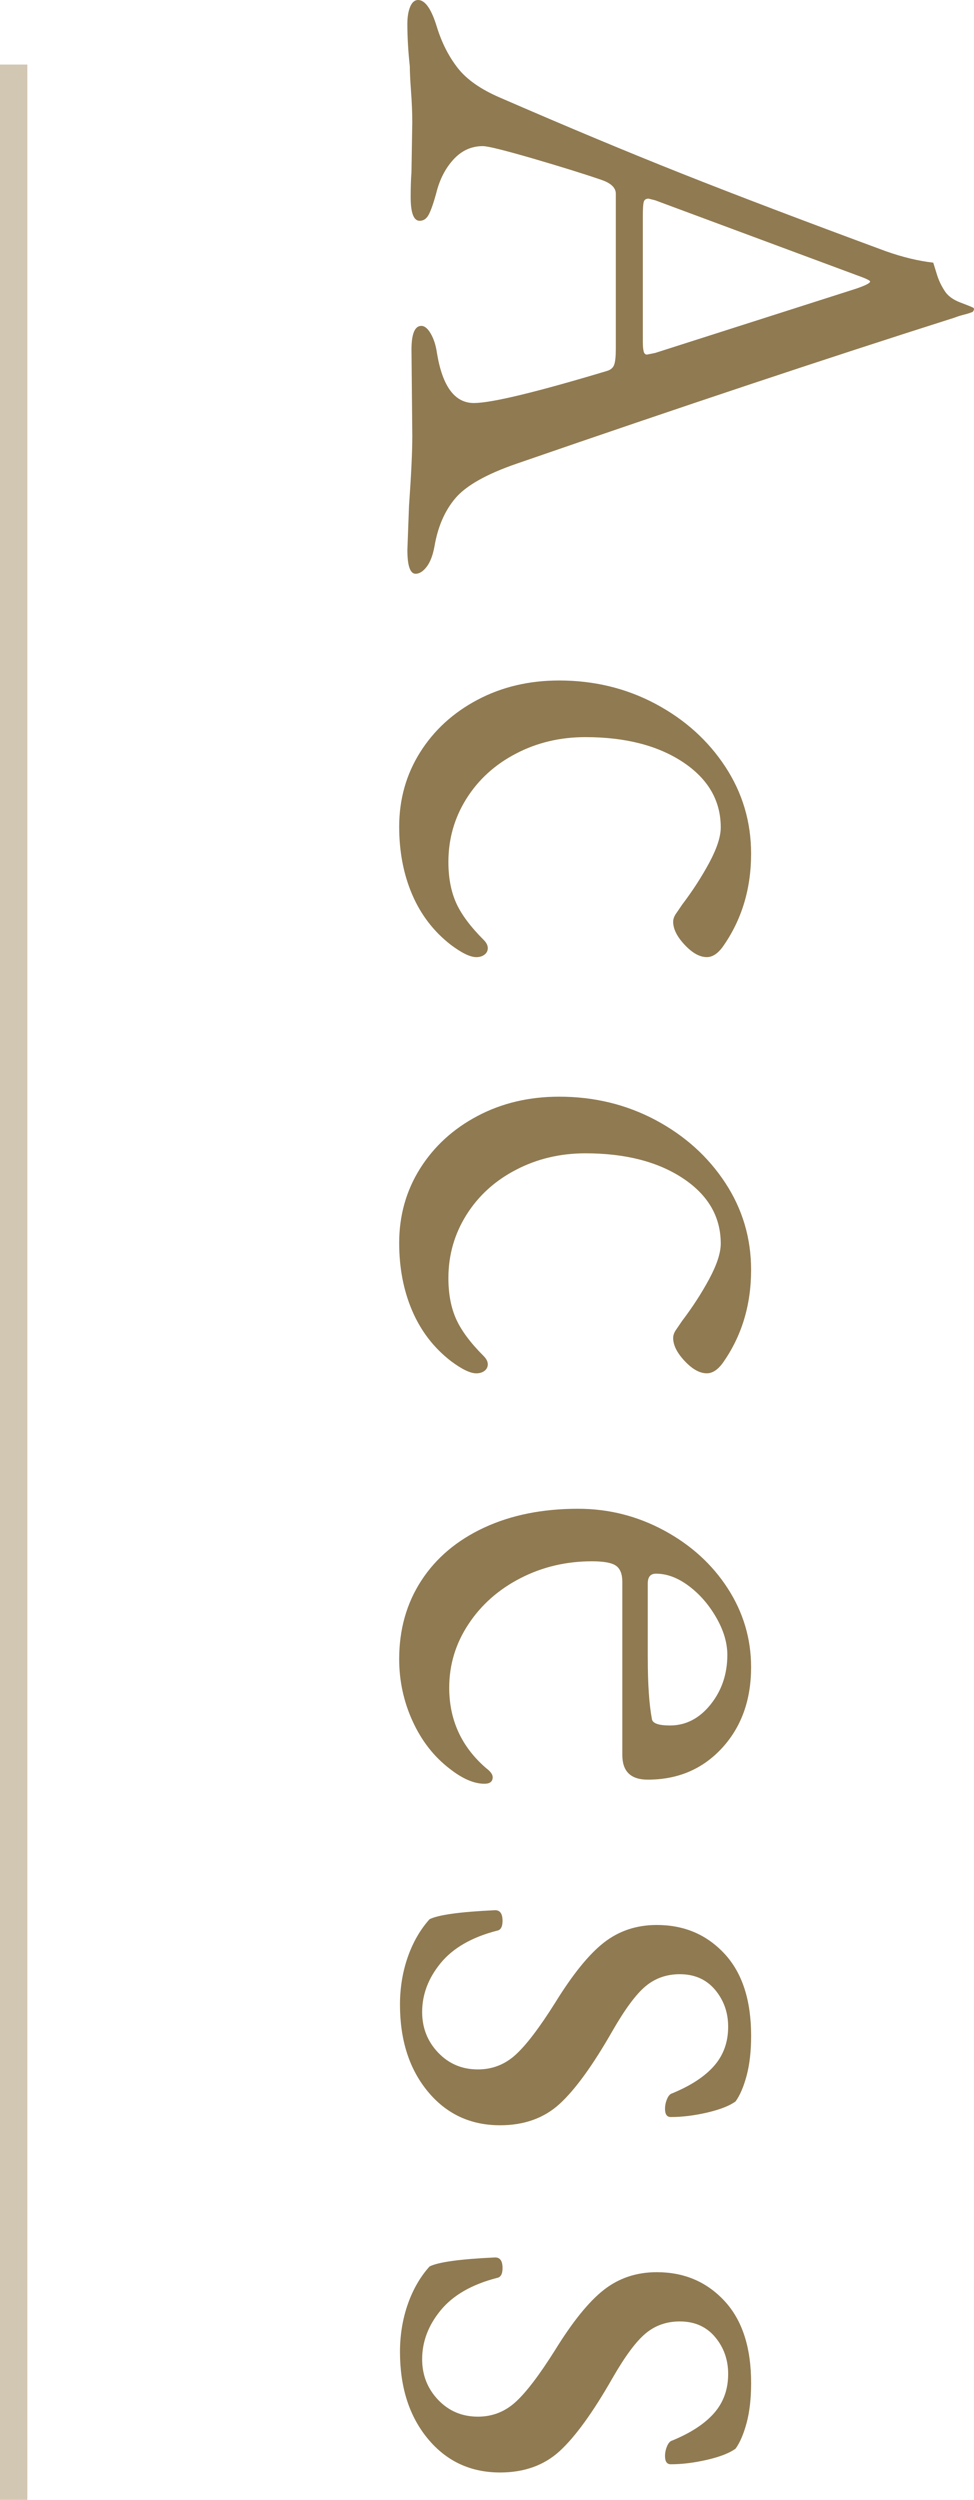 <?xml version="1.0" encoding="utf-8"?>
<!-- Generator: Adobe Illustrator 16.0.0, SVG Export Plug-In . SVG Version: 6.00 Build 0)  -->
<!DOCTYPE svg PUBLIC "-//W3C//DTD SVG 1.1//EN" "http://www.w3.org/Graphics/SVG/1.1/DTD/svg11.dtd">
<svg version="1.1" id="レイヤー_1" xmlns="http://www.w3.org/2000/svg" xmlns:xlink="http://www.w3.org/1999/xlink" x="0px"
	 y="0px" width="35.617px" height="91.359px" viewBox="0 0 35.617 91.359" enable-background="new 0 0 35.617 91.359"
	 xml:space="preserve">
<g>
	<g>
		<path fill="#907A51" d="M15.002,0.24C15.072,0.079,15.168,0,15.287,0c0.26,0,0.49,0.33,0.69,0.99
			c0.18,0.579,0.435,1.079,0.765,1.5c0.33,0.42,0.845,0.779,1.545,1.079c2.439,1.06,4.654,1.985,6.645,2.775
			s4.476,1.735,7.455,2.835c0.62,0.22,1.201,0.359,1.74,0.42c0.02,0.061,0.064,0.205,0.135,0.436
			c0.07,0.229,0.176,0.444,0.315,0.645c0.12,0.16,0.3,0.285,0.54,0.375s0.4,0.154,0.48,0.195c0.02,0.02,0.024,0.045,0.015,0.074
			c-0.011,0.03-0.025,0.055-0.045,0.075c-0.101,0.04-0.21,0.075-0.33,0.104c-0.12,0.031-0.229,0.065-0.33,0.105
			c-4.66,1.48-10,3.26-16.021,5.34c-1.1,0.38-1.844,0.8-2.234,1.26c-0.391,0.461-0.645,1.051-0.766,1.771
			c-0.06,0.319-0.154,0.565-0.284,0.735s-0.266,0.255-0.405,0.255c-0.199,0-0.3-0.29-0.3-0.87l0.06-1.62
			c0.08-1.12,0.12-1.97,0.12-2.55l-0.03-3.15c0-0.58,0.121-0.869,0.36-0.869c0.12,0,0.235,0.094,0.345,0.284
			s0.186,0.425,0.226,0.705c0.2,1.22,0.649,1.83,1.35,1.83c0.64,0,2.261-0.39,4.86-1.17c0.14-0.04,0.229-0.115,0.27-0.226
			c0.04-0.109,0.061-0.305,0.061-0.584V7.08c0-0.221-0.18-0.391-0.54-0.511c-0.641-0.22-1.476-0.479-2.505-0.78
			C18.441,5.49,17.838,5.34,17.657,5.34c-0.42,0-0.78,0.164-1.08,0.494s-0.51,0.746-0.63,1.246c-0.1,0.359-0.19,0.614-0.27,0.765
			c-0.08,0.149-0.191,0.225-0.33,0.225c-0.221,0-0.33-0.29-0.33-0.87c0-0.359,0.01-0.66,0.029-0.899l0.03-1.83
			c0-0.341-0.015-0.716-0.045-1.125c-0.03-0.41-0.045-0.716-0.045-0.915c-0.06-0.561-0.09-1.08-0.09-1.561
			C14.897,0.609,14.933,0.399,15.002,0.24z M23.508,12.539c0,0.121,0.01,0.221,0.029,0.301s0.061,0.119,0.12,0.119l0.3-0.06
			l7.32-2.34c0.359-0.12,0.54-0.21,0.54-0.271c0-0.04-0.171-0.119-0.511-0.239l-7.35-2.73l-0.24-0.06c-0.1,0-0.16,0.045-0.18,0.135
			s-0.029,0.255-0.029,0.495V12.539z"/>
		<path fill="#907A51" d="M15.362,27.494c0.511-0.81,1.21-1.45,2.101-1.92c0.889-0.471,1.885-0.705,2.984-0.705
			c1.279,0,2.455,0.285,3.525,0.855c1.069,0.57,1.92,1.335,2.55,2.295s0.944,2.02,0.944,3.18c0,1.3-0.35,2.439-1.049,3.42
			c-0.181,0.24-0.371,0.36-0.57,0.36c-0.26,0-0.53-0.15-0.811-0.45s-0.42-0.58-0.42-0.84c0-0.101,0.035-0.2,0.105-0.301
			c0.069-0.1,0.145-0.209,0.225-0.329c0.38-0.501,0.71-1.011,0.99-1.53c0.279-0.521,0.42-0.95,0.42-1.29
			c0-0.979-0.461-1.774-1.38-2.385c-0.921-0.61-2.11-0.915-3.57-0.915c-0.92,0-1.765,0.199-2.534,0.6
			c-0.771,0.4-1.376,0.95-1.816,1.65c-0.439,0.699-0.659,1.47-0.659,2.311c0,0.579,0.095,1.079,0.284,1.5
			c0.19,0.42,0.525,0.869,1.006,1.35c0.1,0.1,0.15,0.199,0.15,0.3c0,0.1-0.041,0.18-0.121,0.239c-0.08,0.061-0.18,0.091-0.299,0.091
			c-0.221,0-0.531-0.15-0.931-0.45c-0.62-0.48-1.091-1.09-1.41-1.83s-0.479-1.57-0.479-2.49
			C14.598,29.209,14.853,28.305,15.362,27.494z"/>
		<path fill="#907A51" d="M15.362,42.704c0.511-0.81,1.21-1.45,2.101-1.92c0.889-0.47,1.885-0.705,2.984-0.705
			c1.279,0,2.455,0.285,3.525,0.854c1.069,0.57,1.92,1.336,2.55,2.296s0.944,2.02,0.944,3.18c0,1.3-0.35,2.44-1.049,3.42
			c-0.181,0.24-0.371,0.36-0.57,0.36c-0.26,0-0.53-0.15-0.811-0.45s-0.42-0.58-0.42-0.84c0-0.101,0.035-0.2,0.105-0.3
			c0.069-0.101,0.145-0.211,0.225-0.33c0.38-0.5,0.71-1.01,0.99-1.53c0.279-0.521,0.42-0.95,0.42-1.29
			c0-0.98-0.461-1.775-1.38-2.385c-0.921-0.61-2.11-0.915-3.57-0.915c-0.92,0-1.765,0.2-2.534,0.601
			c-0.771,0.398-1.376,0.949-1.816,1.649c-0.439,0.7-0.659,1.47-0.659,2.31c0,0.58,0.095,1.08,0.284,1.5
			c0.19,0.42,0.525,0.87,1.006,1.35c0.1,0.101,0.15,0.2,0.15,0.301c0,0.1-0.041,0.18-0.121,0.24c-0.08,0.06-0.18,0.09-0.299,0.09
			c-0.221,0-0.531-0.15-0.931-0.45c-0.62-0.479-1.091-1.091-1.41-1.83c-0.319-0.74-0.479-1.57-0.479-2.489
			C14.598,44.419,14.853,43.514,15.362,42.704z"/>
		<path fill="#907A51" d="M15.407,57.764c0.54-0.83,1.306-1.475,2.295-1.935c0.99-0.46,2.135-0.69,3.435-0.69
			c1.121,0,2.17,0.266,3.15,0.795c0.98,0.53,1.756,1.235,2.325,2.115c0.569,0.881,0.854,1.84,0.854,2.881
			c0,1.199-0.355,2.185-1.064,2.955c-0.71,0.77-1.615,1.154-2.715,1.154c-0.62,0-0.93-0.3-0.93-0.9v-6.33
			c0-0.279-0.076-0.475-0.226-0.584c-0.149-0.11-0.445-0.166-0.885-0.166c-0.94,0-1.811,0.205-2.61,0.615s-1.436,0.971-1.904,1.681
			c-0.471,0.71-0.705,1.485-0.705,2.325c0,1.18,0.449,2.16,1.35,2.939c0.16,0.12,0.24,0.23,0.24,0.33c0,0.16-0.101,0.24-0.301,0.24
			c-0.379,0-0.8-0.18-1.26-0.54c-0.58-0.44-1.035-1.021-1.365-1.74s-0.494-1.48-0.494-2.28
			C14.598,59.549,14.867,58.594,15.407,57.764z M23.688,60.6c0,0.939,0.049,1.68,0.15,2.22c0.02,0.159,0.239,0.239,0.66,0.239
			c0.579,0,1.074-0.254,1.484-0.764c0.41-0.511,0.615-1.115,0.615-1.815c0-0.44-0.135-0.896-0.405-1.365s-0.604-0.854-1.005-1.155
			c-0.4-0.3-0.801-0.449-1.2-0.449c-0.2,0-0.3,0.119-0.3,0.359V60.6z"/>
		<path fill="#907A51" d="M14.912,71.52c0.189-0.54,0.455-1,0.795-1.38c0.32-0.161,1.12-0.271,2.4-0.33c0.18,0,0.27,0.13,0.27,0.39
			c0,0.221-0.07,0.34-0.209,0.36c-0.921,0.239-1.605,0.635-2.056,1.185c-0.45,0.551-0.675,1.145-0.675,1.785
			c0,0.58,0.195,1.075,0.585,1.485c0.39,0.409,0.874,0.614,1.455,0.614c0.52,0,0.975-0.175,1.364-0.524
			c0.391-0.351,0.875-0.985,1.455-1.905c0.641-1.04,1.235-1.775,1.785-2.205c0.551-0.43,1.195-0.645,1.936-0.645
			c1,0,1.824,0.35,2.475,1.05s0.975,1.7,0.975,3c0,0.56-0.055,1.045-0.164,1.455c-0.11,0.409-0.246,0.725-0.405,0.944
			c-0.22,0.16-0.565,0.295-1.035,0.406c-0.47,0.109-0.915,0.164-1.335,0.164c-0.141,0-0.21-0.1-0.21-0.3
			c0-0.12,0.024-0.239,0.075-0.36c0.049-0.119,0.115-0.189,0.195-0.209c0.68-0.281,1.189-0.615,1.529-1.006
			c0.34-0.39,0.51-0.865,0.51-1.425c0-0.521-0.16-0.97-0.479-1.351c-0.32-0.379-0.75-0.569-1.29-0.569
			c-0.48,0-0.896,0.146-1.245,0.435c-0.351,0.29-0.755,0.836-1.215,1.635c-0.72,1.261-1.365,2.15-1.935,2.671
			c-0.57,0.52-1.296,0.78-2.176,0.78c-1.08,0-1.96-0.41-2.64-1.23s-1.021-1.881-1.021-3.18C14.627,72.639,14.723,72.06,14.912,71.52
			z"/>
		<path fill="#907A51" d="M14.912,84.209c0.189-0.539,0.455-1,0.795-1.379c0.32-0.161,1.12-0.271,2.4-0.33
			c0.18,0,0.27,0.129,0.27,0.389c0,0.221-0.07,0.34-0.209,0.361c-0.921,0.239-1.605,0.635-2.056,1.185s-0.675,1.145-0.675,1.784
			c0,0.58,0.195,1.076,0.585,1.486c0.39,0.409,0.874,0.614,1.455,0.614c0.52,0,0.975-0.175,1.364-0.524
			c0.391-0.351,0.875-0.986,1.455-1.906c0.641-1.039,1.235-1.774,1.785-2.204c0.551-0.431,1.195-0.646,1.936-0.646
			c1,0,1.824,0.35,2.475,1.051c0.65,0.699,0.975,1.699,0.975,3c0,0.559-0.055,1.045-0.164,1.455
			c-0.11,0.409-0.246,0.725-0.405,0.944c-0.22,0.16-0.565,0.295-1.035,0.405c-0.47,0.109-0.915,0.165-1.335,0.165
			c-0.141,0-0.21-0.101-0.21-0.3c0-0.121,0.024-0.24,0.075-0.36c0.049-0.12,0.115-0.19,0.195-0.21
			c0.68-0.28,1.189-0.615,1.529-1.005s0.51-0.866,0.51-1.425c0-0.521-0.16-0.971-0.479-1.351c-0.32-0.38-0.75-0.569-1.29-0.569
			c-0.48,0-0.896,0.145-1.245,0.435c-0.351,0.29-0.755,0.835-1.215,1.635c-0.72,1.261-1.365,2.149-1.935,2.671
			c-0.57,0.52-1.296,0.779-2.176,0.779c-1.08,0-1.96-0.41-2.64-1.23s-1.021-1.88-1.021-3.18
			C14.627,85.329,14.723,84.75,14.912,84.209z"/>
	</g>
</g>
<line fill="none" stroke="#D2C7B3" stroke-miterlimit="10" x1="0.5" y1="2.359" x2="0.5" y2="91.359"/>
</svg>
